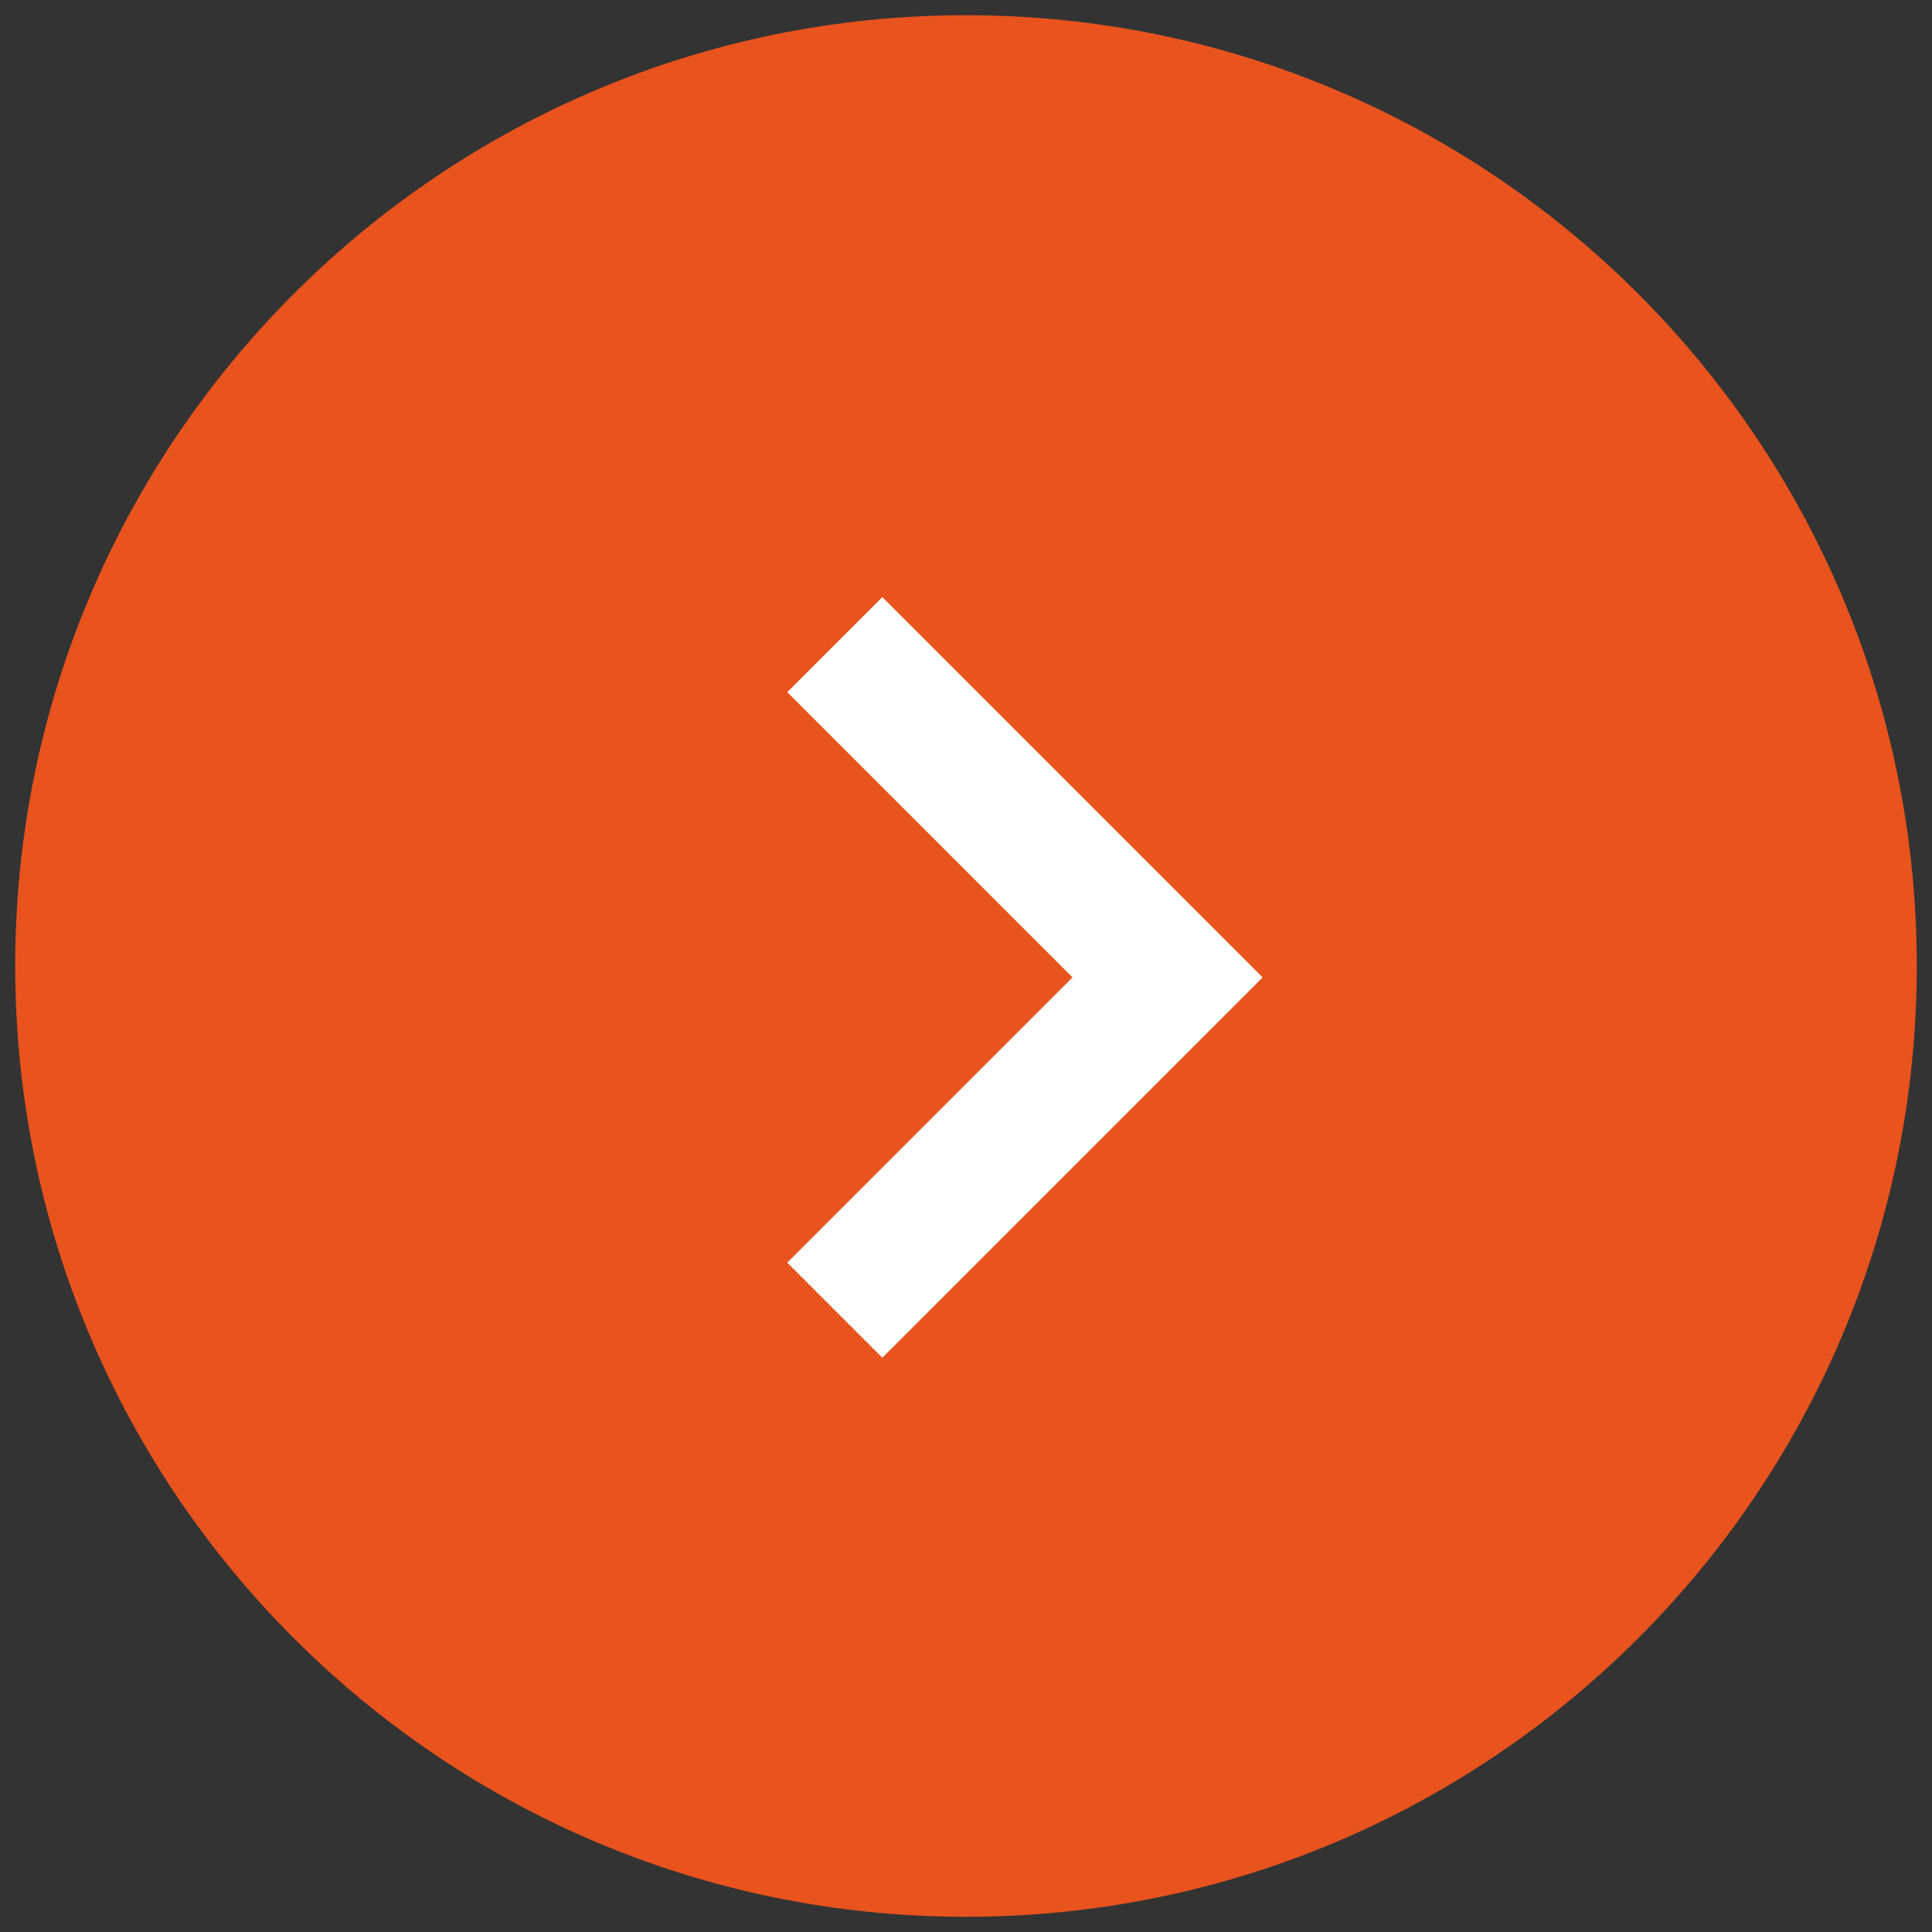 <?xml version="1.0" encoding="utf-8"?>
<!-- Generator: Adobe Illustrator 24.0.1, SVG Export Plug-In . SVG Version: 6.00 Build 0)  -->
<svg version="1.1" id="Laag_1" xmlns="http://www.w3.org/2000/svg" xmlns:xlink="http://www.w3.org/1999/xlink" x="0px" y="0px"
	 viewBox="0 0 50.8 50.8" style="enable-background:new 0 0 50.8 50.8;" xml:space="preserve">
<rect x="0" y="0" width="50.8" height="50.8" fill="#333333" stroke="none"/>
<style type="text/css">
	.st0{fill:#FFFFFF;}
	.st1{fill:#E9531D;}
</style>
<rect x="11.3" y="11.8" class="st0" width="27.4" height="28.2"/>
<path class="st1" d="M0.4,25.4c0,13.8,11.2,25,25,25s25-11.2,25-25s-11.2-25-25-25C11.6,0.4,0.4,11.6,0.4,25.4z M28.2,25.7l-7.5-7.5
	l2.5-2.5l10,10l-10,10l-2.5-2.5L28.2,25.7z"/>
</svg>
